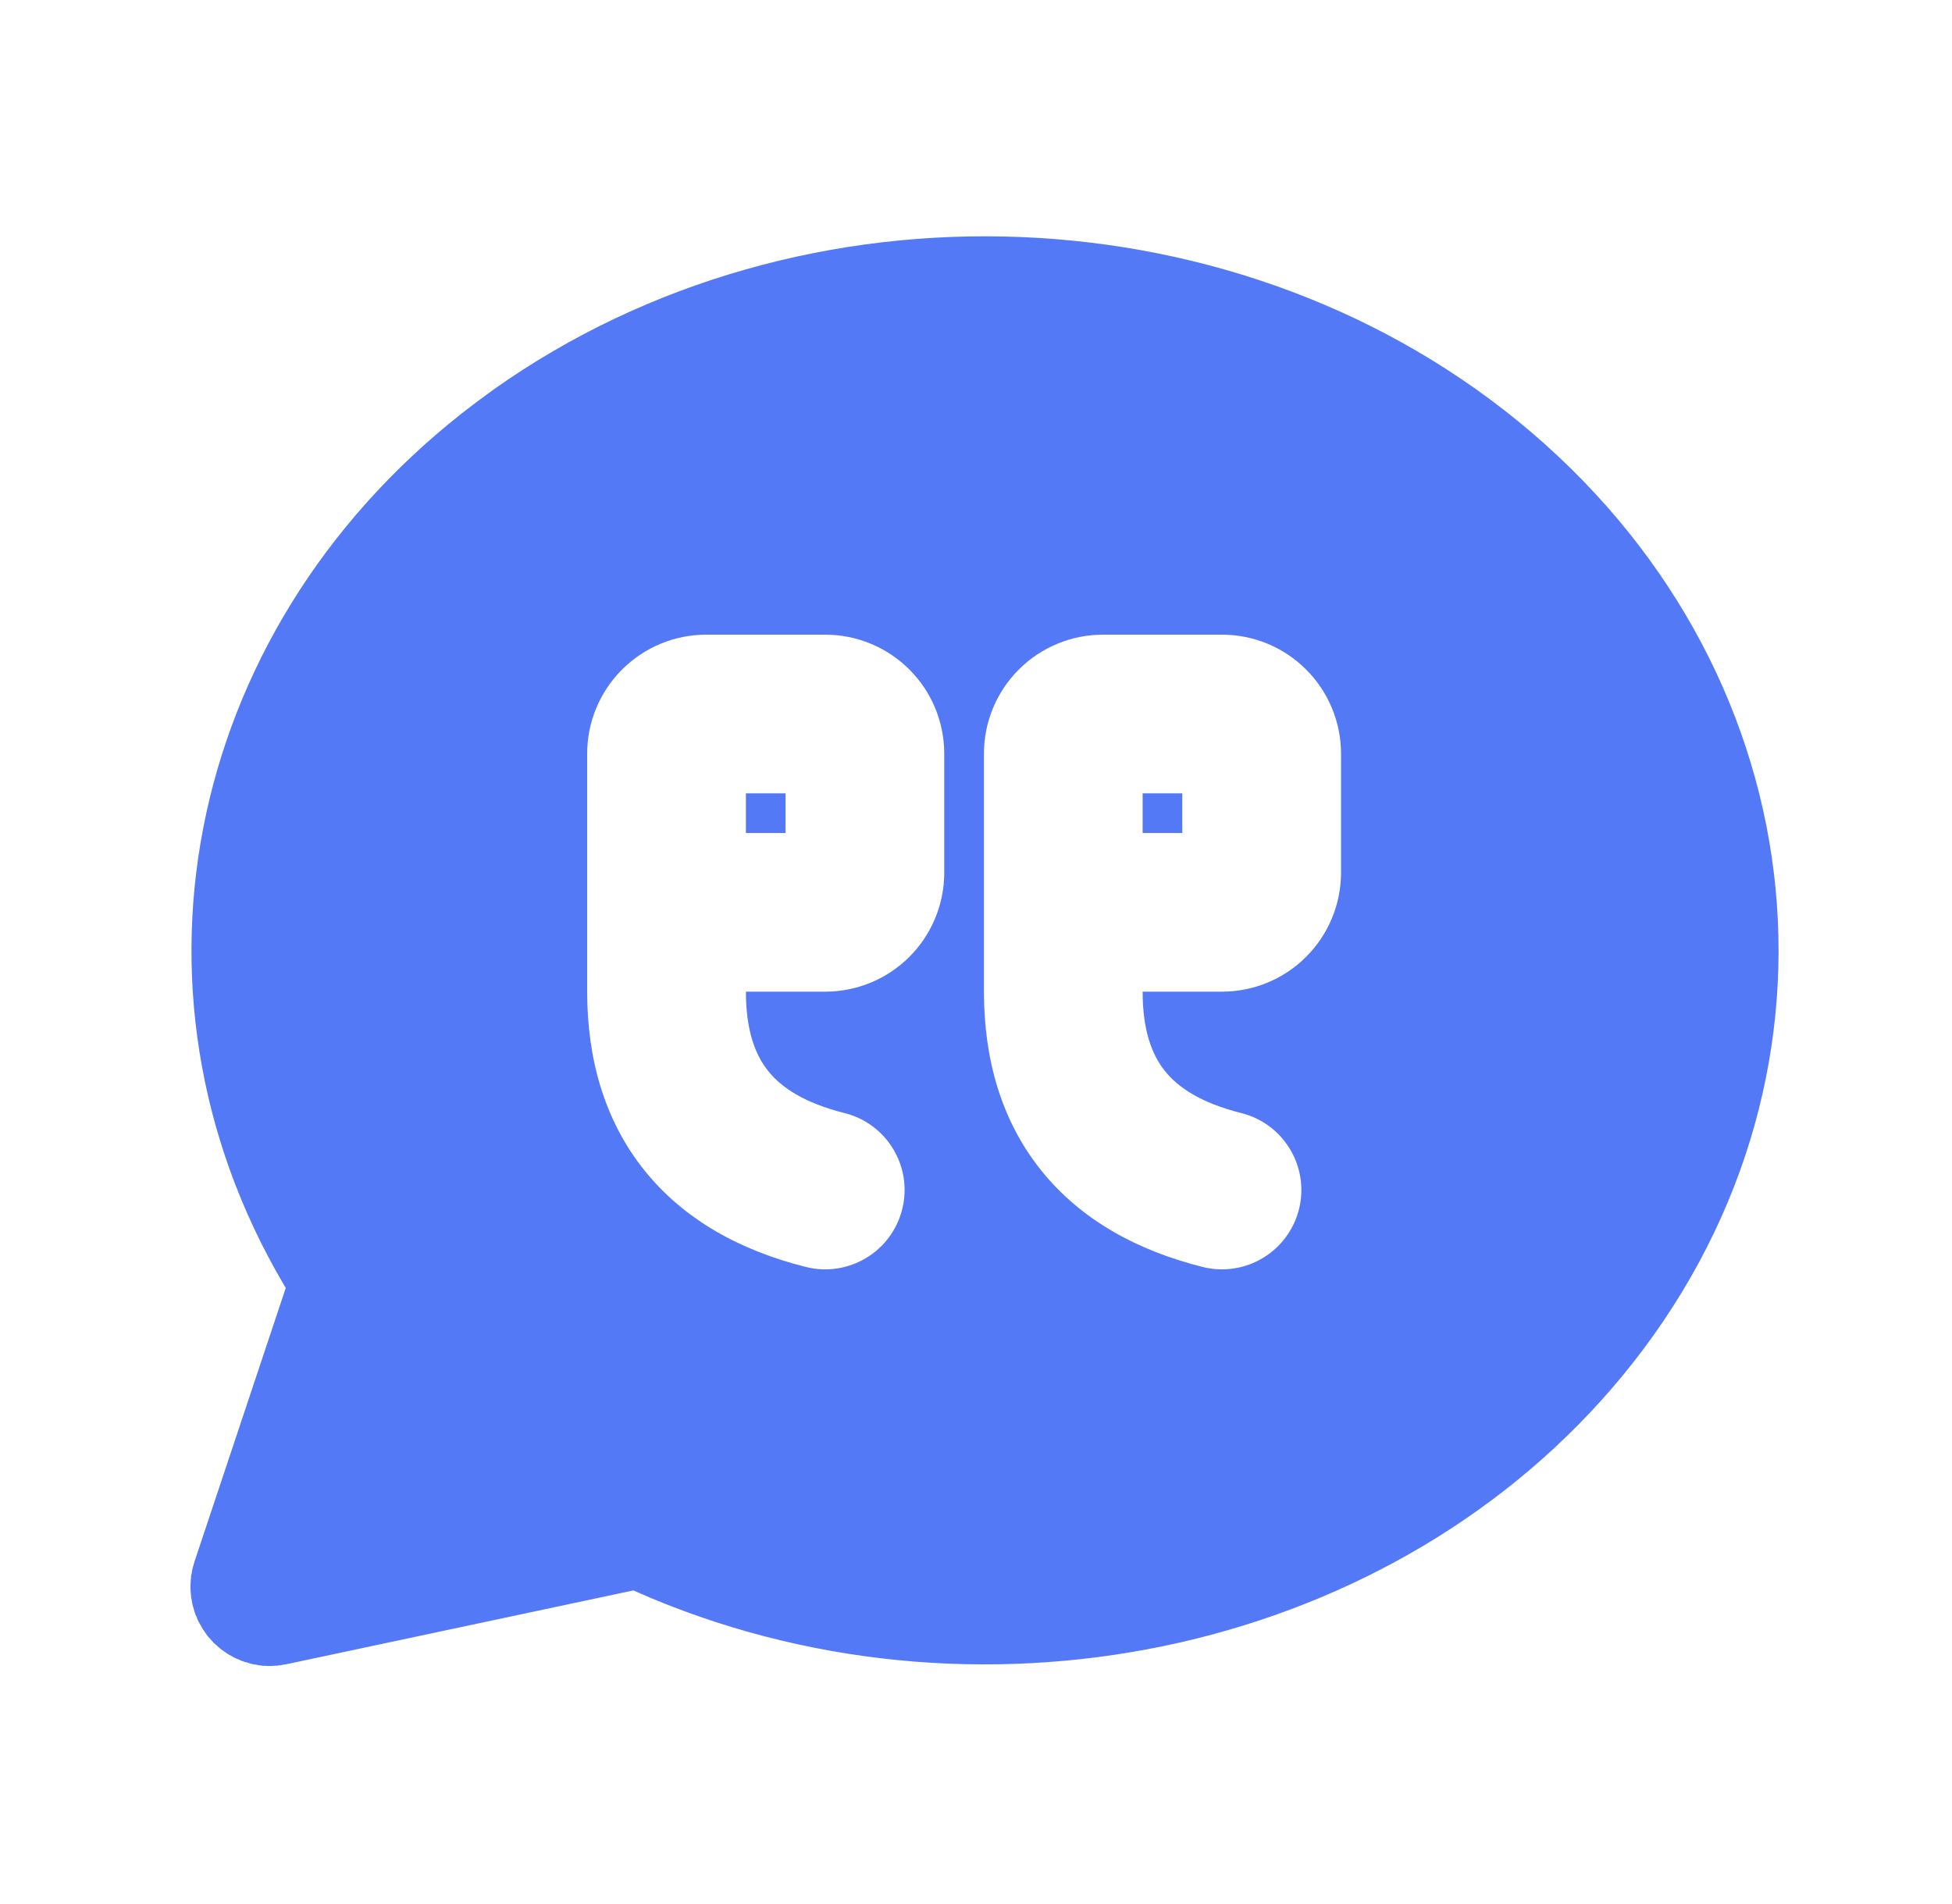 <?xml version="1.0" encoding="UTF-8"?> <svg xmlns="http://www.w3.org/2000/svg" width="41" height="40" viewBox="0 0 41 40" fill="none"><g clip-path="url(#clip0_1065_1056)"><path fill-rule="evenodd" clip-rule="evenodd" d="M10.368 8.183C16.867 3.575 26.148 3.952 32.157 9.075C38.268 14.29 39.103 22.805 34.077 28.905C29.342 34.65 20.802 36.543 13.692 33.58L13.303 33.412L6.013 34.963L5.947 34.973L5.888 34.985H5.858L5.822 34.993H5.758L5.703 35L5.668 34.998L5.63 35L5.575 34.995H5.517L5.48 34.988L5.443 34.985L5.385 34.973L5.328 34.965L5.302 34.958L5.262 34.95L5.18 34.923L5.14 34.915L5.122 34.907L5.085 34.895L5.01 34.862L4.96 34.842L4.942 34.832L4.918 34.822L4.867 34.792L4.792 34.752L4.765 34.733L4.703 34.69L4.637 34.645L4.633 34.638L4.612 34.623L4.54 34.557L4.498 34.523L4.488 34.512L4.395 34.408L4.373 34.385L4.355 34.362L4.29 34.268L4.267 34.237L4.258 34.22L4.188 34.098L4.177 34.078L4.17 34.065L4.158 34.045L4.135 33.982L4.102 33.912L4.095 33.885L4.088 33.868L4.06 33.767L4.048 33.737L4.045 33.712L4.037 33.68L4.028 33.625L4.015 33.555L4.012 33.503L4.007 33.487V33.46L4 33.37L4.002 33.31L4.003 33.272L4.007 33.183L4.013 33.142V33.11L4.027 33.052L4.035 32.995L4.043 32.962L4.05 32.928L4.08 32.828L4.085 32.807L6.002 27.057L5.965 26.995C2.282 20.75 3.95 13.01 9.987 8.463L10.368 8.183ZM24.833 16.667V17.5H24V16.667H24.833ZM20.667 15.833C20.667 15.17 20.93 14.534 21.399 14.066C21.868 13.597 22.504 13.333 23.167 13.333H25.667C26.33 13.333 26.966 13.597 27.434 14.066C27.903 14.534 28.167 15.17 28.167 15.833V18.333C28.167 18.996 27.903 19.632 27.434 20.101C26.966 20.57 26.33 20.833 25.667 20.833H24C24 21.663 24.203 22.169 24.468 22.5C24.737 22.837 25.211 23.168 26.071 23.383C26.964 23.607 27.507 24.511 27.284 25.404C27.06 26.297 26.155 26.84 25.262 26.617C23.9 26.276 22.707 25.635 21.865 24.583C21.019 23.525 20.667 22.226 20.667 20.833V15.833ZM16.5 17.5V16.667H15.667V17.5H16.5ZM13.066 14.066C12.597 14.534 12.333 15.17 12.333 15.833V20.833C12.333 22.226 12.686 23.525 13.532 24.583C14.374 25.635 15.566 26.276 16.929 26.617C17.822 26.84 18.727 26.297 18.95 25.404C19.174 24.511 18.631 23.607 17.738 23.383C16.878 23.168 16.404 22.837 16.135 22.5C15.87 22.169 15.667 21.663 15.667 20.833H17.333C17.996 20.833 18.632 20.57 19.101 20.101C19.57 19.632 19.833 18.996 19.833 18.333V15.833C19.833 15.17 19.57 14.534 19.101 14.066C18.632 13.597 17.996 13.333 17.333 13.333H14.833C14.17 13.333 13.534 13.597 13.066 14.066Z" fill="#5479F7"></path></g><defs><clipPath id="clip0_1065_1056"><rect width="40" height="40" fill="white" transform="translate(0.667)"></rect></clipPath></defs></svg> 